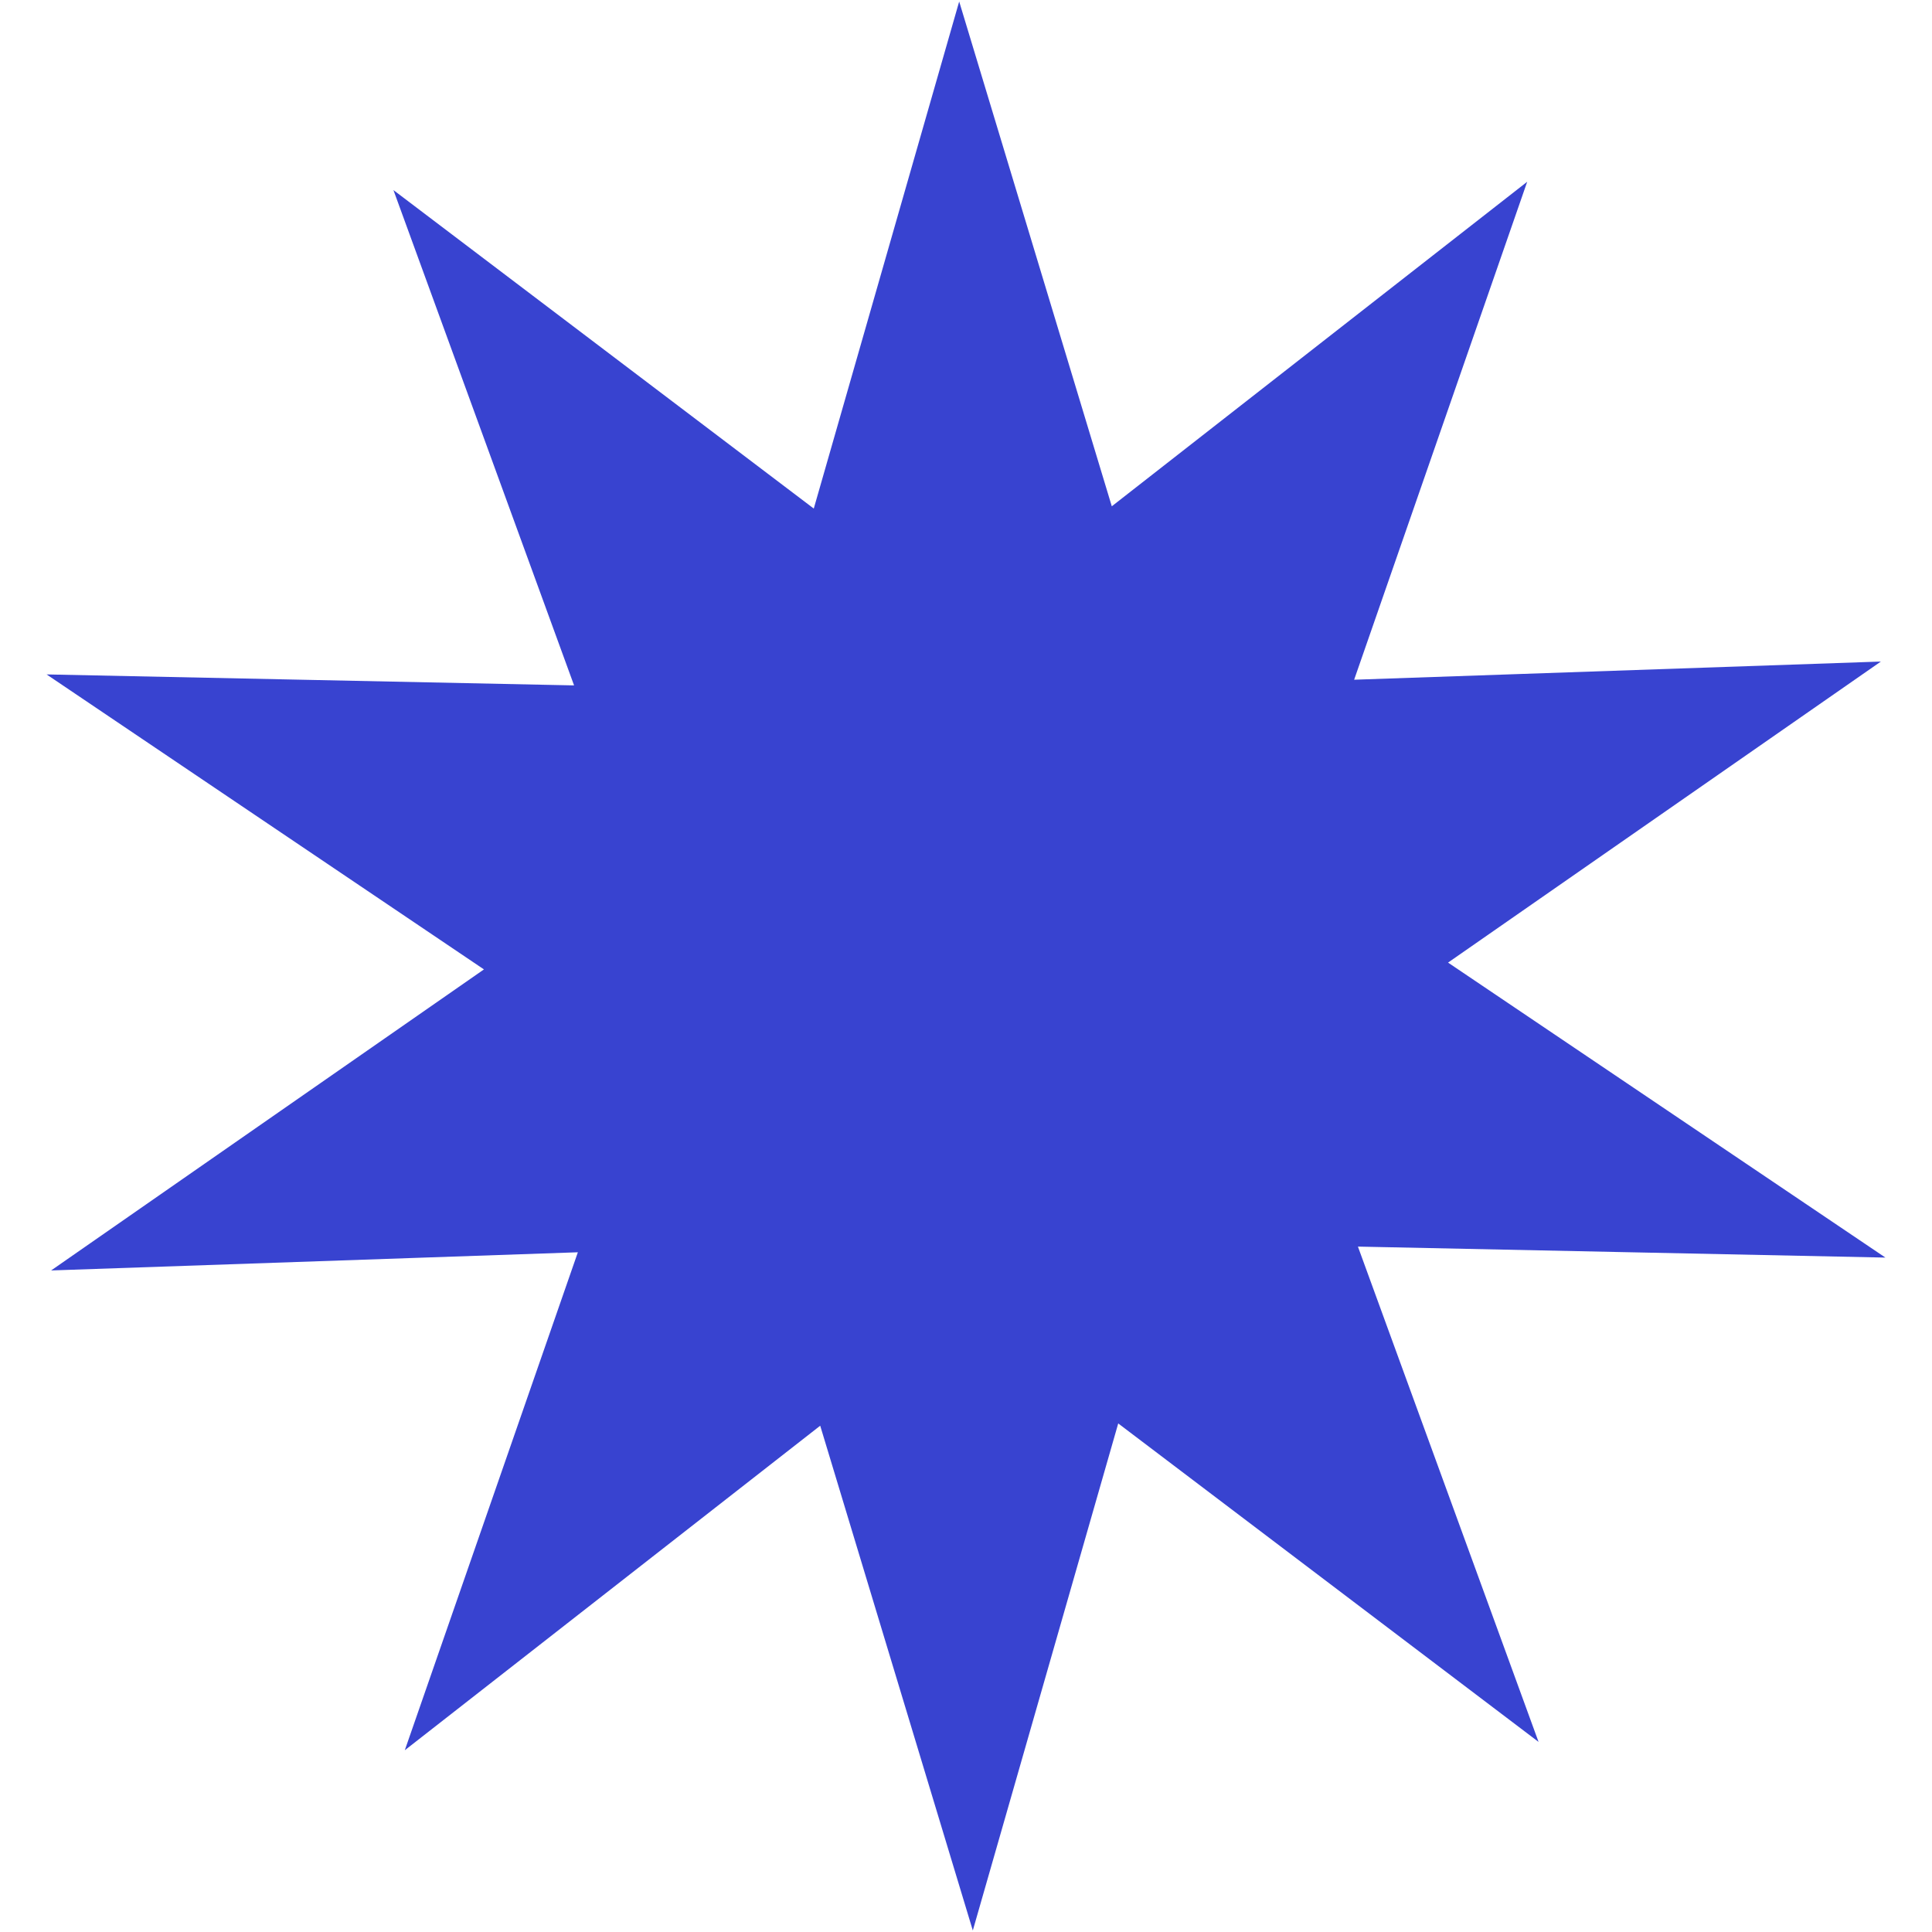 <?xml version="1.0" encoding="utf-8"?>
<!-- Generator: Adobe Illustrator 26.1.0, SVG Export Plug-In . SVG Version: 6.00 Build 0)  -->
<svg version="1.1" id="Capa_1" xmlns="http://www.w3.org/2000/svg" xmlns:xlink="http://www.w3.org/1999/xlink" x="0px" y="0px"
	 viewBox="0 0 510.2 510.2" style="enable-background:new 0 0 510.2 510.2;" xml:space="preserve">
<style type="text/css">
	.st0{fill:#3843D0;}
</style>
<polygon class="st0" points="406.3,460 295.3,375.9 256.9,509.8 216.6,376.5 106.9,462.2 152.6,330.7 13.5,335.5 127.8,256 
	12.3,178.1 151.6,181 103.9,50.2 214.9,134.3 253.3,0.4 293.6,133.7 403.3,48 357.6,179.5 496.7,174.7 382.4,254.2 497.9,332.1 
	358.6,329.2 "/>
</svg>
